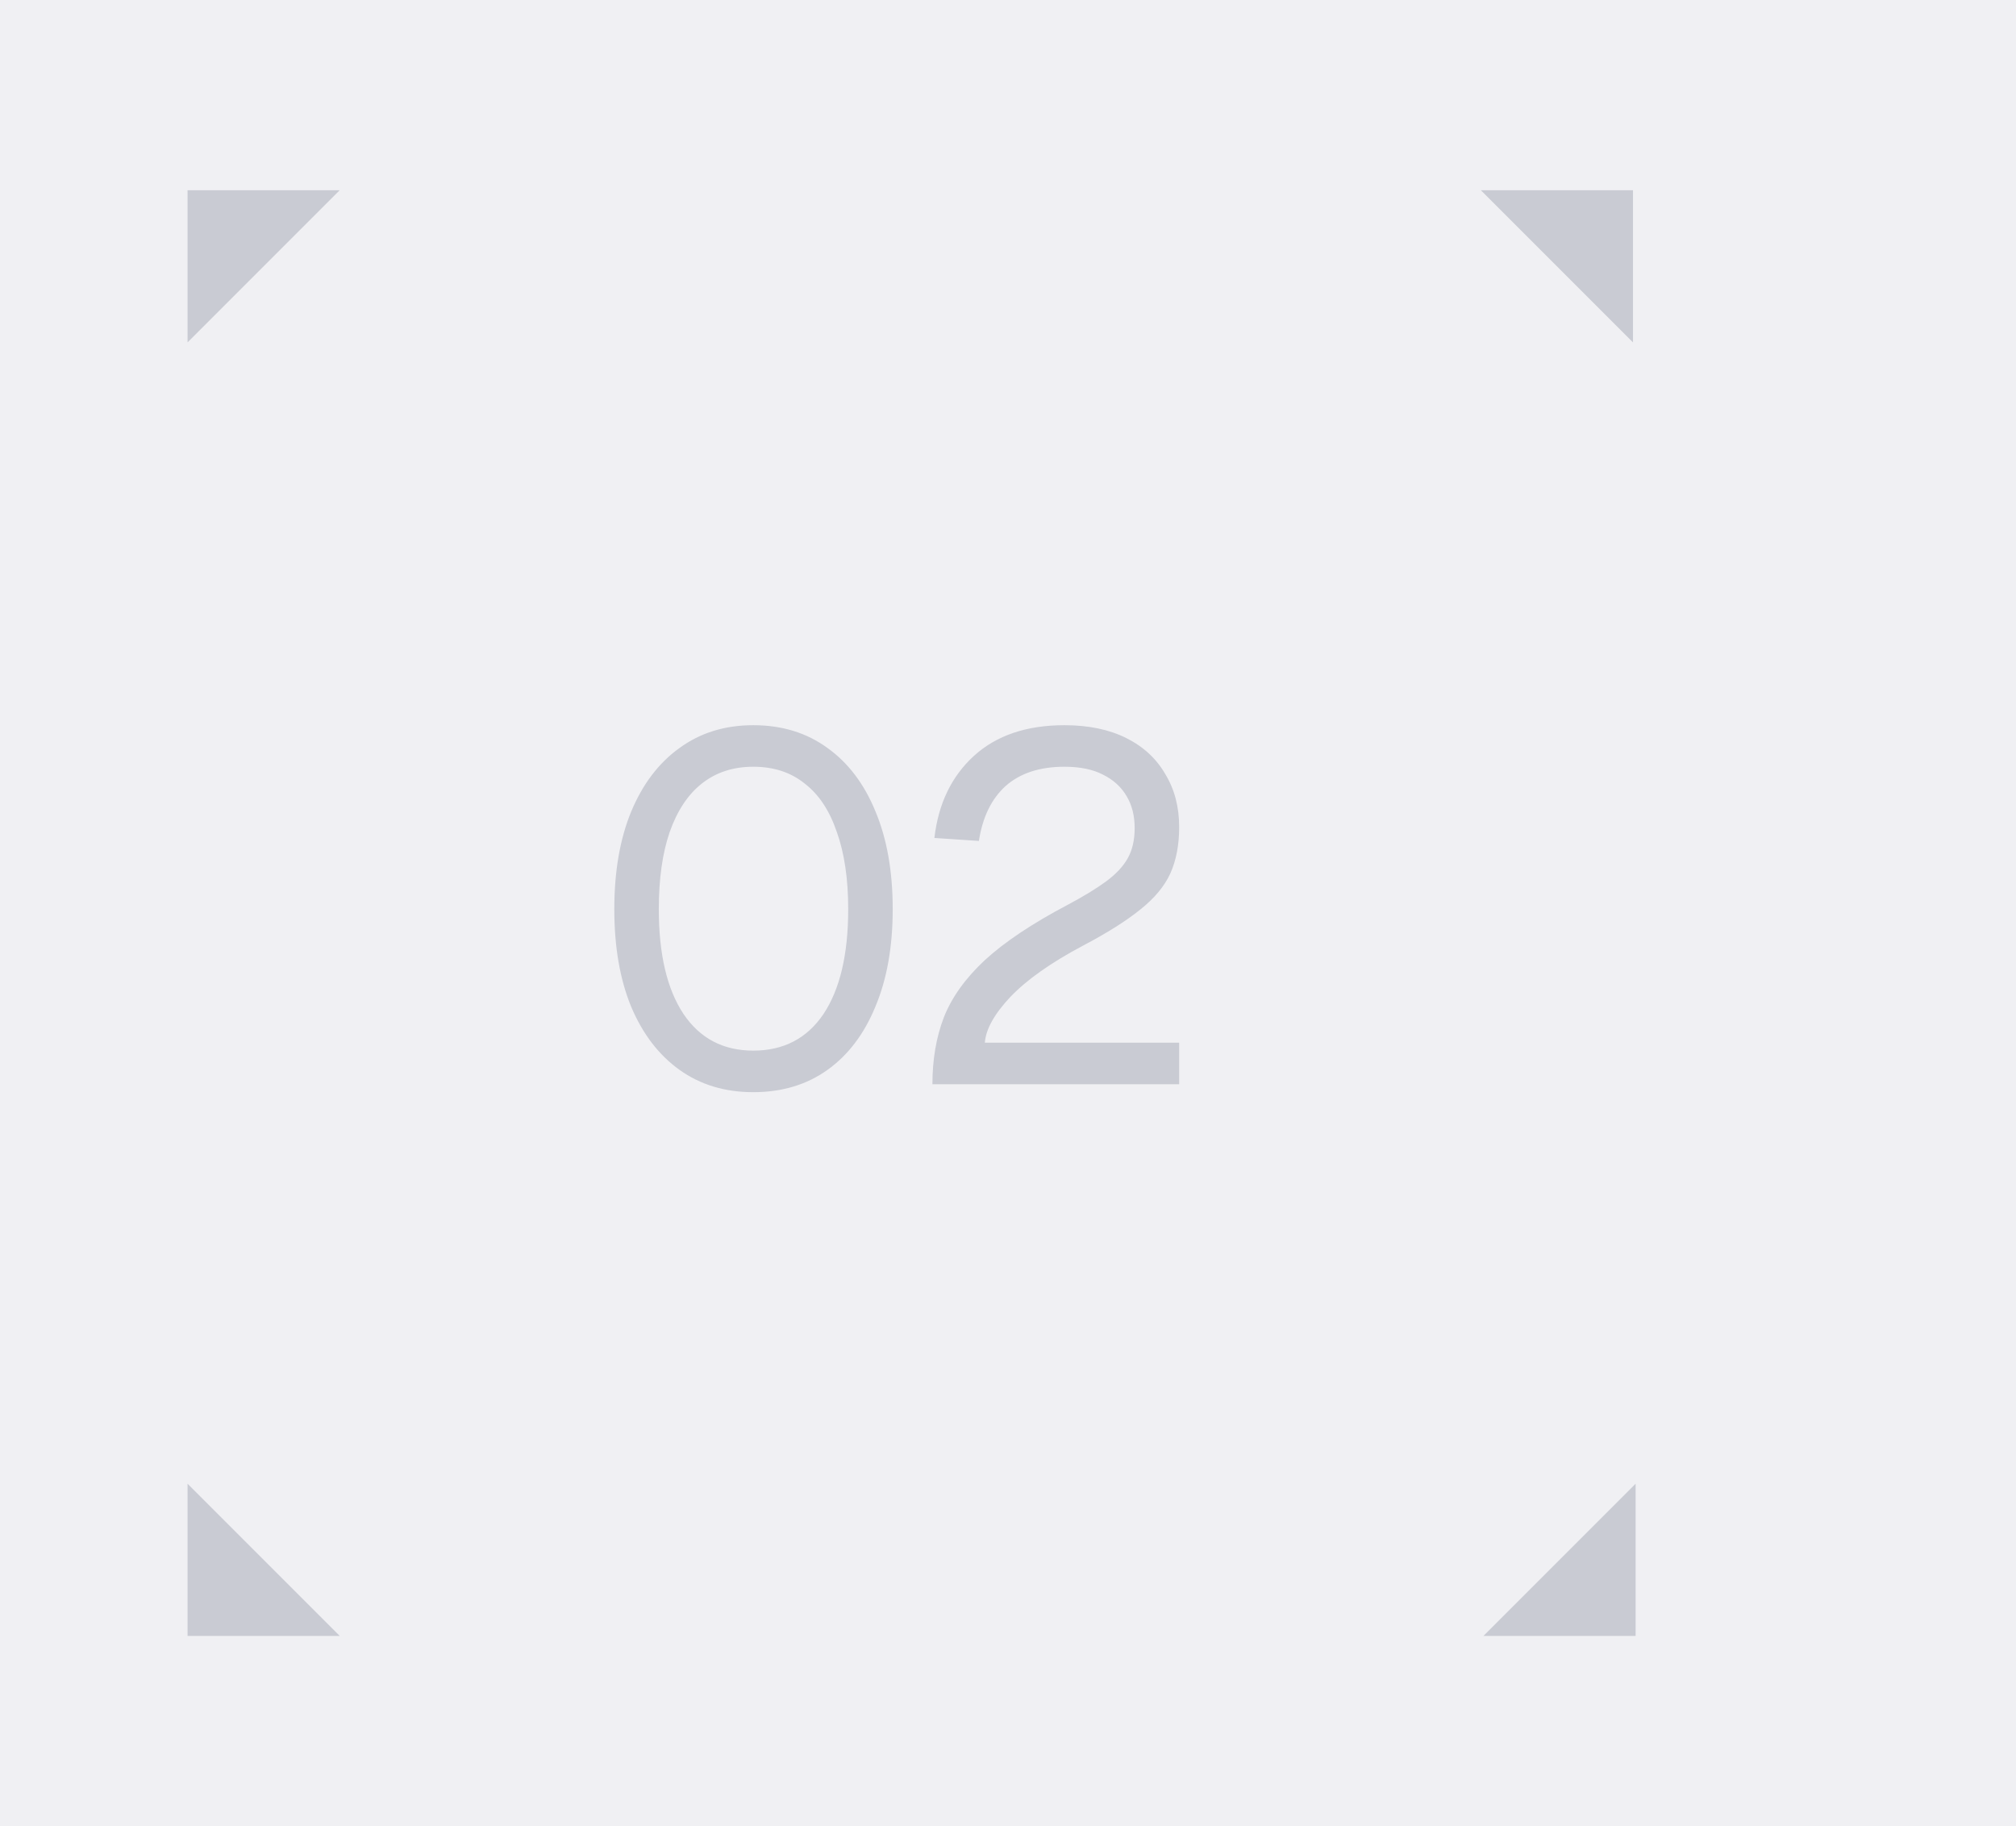 <?xml version="1.0" encoding="UTF-8"?> <svg xmlns="http://www.w3.org/2000/svg" width="53" height="48" viewBox="0 0 53 48" fill="none"><rect width="53" height="48" fill="#F0F0F3"></rect><rect width="38" height="38" transform="translate(5 5)" fill="#F0F0F3"></rect><path d="M19.803 28.708C19.058 28.708 18.412 28.513 17.866 28.123C17.32 27.733 16.895 27.178 16.592 26.459C16.297 25.74 16.15 24.886 16.15 23.898C16.15 22.91 16.297 22.056 16.592 21.337C16.895 20.609 17.32 20.05 17.866 19.66C18.412 19.261 19.058 19.062 19.803 19.062C20.557 19.062 21.207 19.261 21.753 19.66C22.299 20.05 22.719 20.605 23.014 21.324C23.317 22.043 23.469 22.901 23.469 23.898C23.469 24.886 23.317 25.74 23.014 26.459C22.719 27.178 22.299 27.733 21.753 28.123C21.207 28.513 20.557 28.708 19.803 28.708ZM19.803 27.616C20.6 27.616 21.216 27.295 21.649 26.654C22.082 26.004 22.299 25.085 22.299 23.898C22.299 23.101 22.199 22.425 22 21.87C21.809 21.307 21.528 20.882 21.155 20.596C20.791 20.301 20.34 20.154 19.803 20.154C19.274 20.154 18.824 20.301 18.451 20.596C18.087 20.882 17.805 21.307 17.606 21.87C17.415 22.425 17.32 23.101 17.32 23.898C17.32 25.085 17.537 26.004 17.97 26.654C18.403 27.295 19.014 27.616 19.803 27.616ZM24.513 28.5C24.513 27.85 24.613 27.265 24.812 26.745C25.02 26.216 25.38 25.714 25.891 25.237C26.411 24.76 27.131 24.279 28.049 23.794C28.474 23.569 28.816 23.361 29.076 23.17C29.336 22.979 29.527 22.776 29.648 22.559C29.77 22.342 29.83 22.078 29.83 21.766C29.83 21.445 29.761 21.168 29.622 20.934C29.483 20.691 29.276 20.501 28.998 20.362C28.73 20.223 28.392 20.154 27.984 20.154C27.334 20.154 26.819 20.323 26.437 20.661C26.064 20.999 25.831 21.48 25.735 22.104L24.565 22.026C24.669 21.125 25.016 20.405 25.605 19.868C26.195 19.331 26.988 19.062 27.984 19.062C28.617 19.062 29.159 19.175 29.609 19.4C30.06 19.625 30.402 19.942 30.636 20.349C30.879 20.748 31 21.211 31 21.74C31 22.208 30.922 22.615 30.766 22.962C30.61 23.3 30.346 23.616 29.973 23.911C29.609 24.206 29.107 24.522 28.465 24.86C27.633 25.302 27 25.748 26.567 26.199C26.142 26.65 25.917 27.053 25.891 27.408H31V28.5H24.513Z" fill="#C9CBD3"></path><path d="M4.931 39L8.931 43H4.931V39Z" fill="#C9CBD3"></path><path d="M43 39L39 43H43V39Z" fill="#C9CBD3"></path><path d="M4.931 9L8.931 5H4.931V9Z" fill="#C9CBD3"></path><path d="M38.931 5H42.931V9L38.931 5Z" fill="#C9CBD3"></path></svg> 